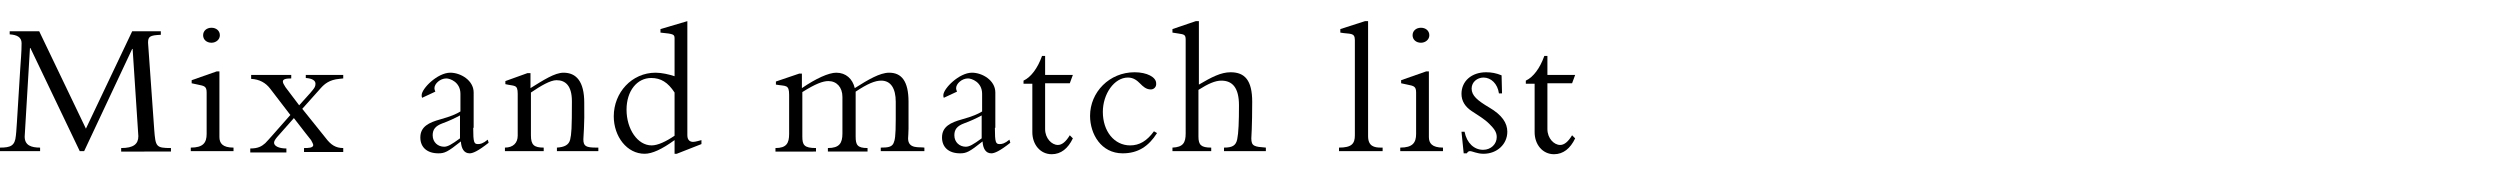 <?xml version="1.0" encoding="utf-8"?>
<!-- Generator: Adobe Illustrator 27.9.0, SVG Export Plug-In . SVG Version: 6.00 Build 0)  -->
<svg version="1.1" id="レイヤー_1" xmlns="http://www.w3.org/2000/svg" xmlns:xlink="http://www.w3.org/1999/xlink" x="0px"
	 y="0px" viewBox="0 0 567.4 39.7" style="enable-background:new 0 0 567.4 39.7;" xml:space="preserve">
<g>
	<path d="M8.9,7.1l10.6,22.1L30,7.1h6.5v0.8c-2.5,0.1-2.9,0.4-2.9,1.8l1.4,19.7c0.3,3.9,0.4,4.2,3.8,4.2v0.8H27.5v-0.8
		c2.8,0,3.9-0.9,3.9-2.7l-1.3-19.8H30L19.1,34.3h-1L6.9,10.9H6.8L5.6,31c0,2,1.5,2.5,3.5,2.5v0.8H0v-0.8c2.4,0,3.4-0.4,3.6-2.7
		c0.1-0.7,0.2-2.2,1-15.3c0.1-1.7,0.3-3.6,0.3-5.7c0-1.4-1.1-1.9-2.7-2V7.1H8.9z"/>
	<path d="M49.8,16.3v14.8c0,1.4,0.7,2.4,3.2,2.4v0.8h-9.7v-0.8c2.8,0,3.6-1.1,3.6-3.1V21c0-1.4-0.5-1.5-2-1.8l-1.4-0.3v-0.7l5.7-2
		H49.8z M48,9.7c-1.1,0-1.9-0.7-1.9-1.7s0.8-1.7,1.9-1.7s1.9,0.7,1.9,1.7S49,9.7,48,9.7z"/>
	<path d="M66.1,17v0.8c-1.3,0-1.9,0.2-1.9,0.7c0,0.3,0.2,0.7,0.6,1.3l3.1,4.1c1.4-1.6,2.5-2.7,3.1-3.5c0.4-0.5,0.6-0.8,0.6-1.4
		c0-0.7-0.7-1.2-2.2-1.3V17h8.5v0.8l-0.9,0.1c-2.2,0.2-3.3,1.1-4.2,2.1l-4.2,4.7l5.3,6.6c1.2,1.6,2.3,2.3,4,2.3v0.9H69v-0.9
		c0.9,0,2.1,0,2.1-0.7c0-0.1-0.2-0.6-0.5-1.1c-0.3-0.4-1.7-2.1-3.9-5l-3.8,4.3c-0.4,0.5-0.7,0.9-0.7,1.3c0,0.7,1,1.3,2.8,1.3v0.9
		h-8.2v-0.9c1.8,0,2.6-0.5,3.4-1.2c0.7-0.7,2.6-2.9,5.7-6.4l-4.6-6c-1-1.3-2.4-2.1-4.3-2.2V17H66.1z"/>
	<path d="M107.4,29c0,3.4,0.2,3.7,1.1,3.7c0.5,0,1.1-0.1,2.2-1l0.2,0.7c-2.4,1.9-3.6,2.4-4.3,2.4c-1.3,0-1.9-1.1-2-2.7
		c-3,2.4-3.7,2.7-5.1,2.7c-2.6,0-4.1-1.4-4.1-3.6c0-2.5,2-3.4,4.5-4.1c2.5-0.7,3.6-1.2,4.6-1.8v-4c0-2.7-2.4-3.5-3.2-3.5
		c-1.4,0-2.7,1.2-2.7,2.2c0,0.3,0.1,0.5,0.2,0.8l-3,1.4c-0.1-0.2-0.1-0.4-0.1-0.6c0-1.5,3.6-5.1,6.5-5.1c2.3,0,5.3,1.7,5.3,4.5V29z
		 M104.4,31.4v-5.2c-1.1,0.6-2.6,1.3-4,1.8c-1.6,0.6-2.2,1.4-2.2,2.7c0,1.6,1.2,2.6,2.6,2.6C101.6,33.3,102.5,32.8,104.4,31.4z"/>
	<path d="M132.4,31.6c0,1.6,0.6,1.9,3,1.9h0.4v0.8h-9.4v-0.8c1.7-0.1,2.7-0.6,3-1.8c0.3-1.3,0.4-2.5,0.4-8.7c0-3.6-1.5-4.8-3.5-4.8
		c-1.4,0-3.6,1.3-5.8,2.8v9.7c0,2.2,0.7,2.8,2.9,2.8v0.8h-8.8v-0.8c1.9,0,2.9-1.1,2.9-2.7v-9.5c0-2.2-0.7-1.7-2.8-2.2v-0.7l5-1.8
		h0.7v3.4c2.9-1.8,5.5-3.5,7.5-3.5c2.9,0,4.7,2,4.7,6.8C132.7,28.5,132.4,30.8,132.4,31.6z"/>
	<path d="M156,30.7c0,1.2,0.7,1.5,1.3,1.5c0.6,0,1.4-0.3,1.9-0.4v0.9l-5.6,2.2h-0.5v-3.1c-2.9,2.1-5.1,3.1-6.8,3.1c-4,0-7-3.9-7-8.5
		c0-5.4,4.1-9.9,9.5-9.9c1.4,0,3.1,0.4,4.3,0.8V8.8c0-1-0.1-1.1-3.2-1.4V6.6l6.1-1.8V30.7z M153.1,30.8V21c-1.5-2.3-3.1-3.3-5.3-3.3
		c-3.2,0-5.6,2.9-5.6,7.2c0,4.4,2.5,8.1,5.7,8.1C149.3,33,151.2,32.1,153.1,30.8z"/>
	<path d="M182,16.5V20c3.2-2.2,6.1-3.5,7.8-3.5c2.2,0,3.7,1.4,4.2,3.5c3-1.9,5.7-3.5,7.8-3.5c2.8,0,4.4,1.9,4.4,6.6c0,2,0,4.2,0,6.1
		c0,0.8-0.1,2.1-0.1,2.2c0,2.5,2.6,1.9,3.7,2.1v0.8h-9.9v-0.8c1.5,0,2.5-0.1,2.9-1c0.3-0.7,0.5-1.5,0.5-5.4v-4c0-3-1.1-4.8-3.3-4.8
		c-1.4,0-3.1,0.7-5.8,2.5v10.2c0,1.9,0.4,2.6,2.7,2.6v0.8h-9v-0.8c2.6,0,3.3-1.1,3.3-3.3v-8.3c0-2.2-1.3-3.6-3.2-3.6
		c-1.2,0-2.9,0.6-5.9,2.5v10.1c0,1.9,0.4,2.6,3.1,2.6v0.8H176v-0.8c2.5,0,3.1-1.1,3.1-3.2v-8.9c0-2.4-0.8-1.9-3-2.3v-0.7l5.3-1.8
		H182z"/>
	<path d="M225.8,29c0,3.4,0.2,3.7,1.1,3.7c0.5,0,1.1-0.1,2.2-1l0.2,0.7c-2.4,1.9-3.6,2.4-4.3,2.4c-1.3,0-1.9-1.1-2-2.7
		c-3,2.4-3.7,2.7-5.1,2.7c-2.6,0-4.1-1.4-4.1-3.6c0-2.5,2-3.4,4.5-4.1c2.5-0.7,3.6-1.2,4.6-1.8v-4c0-2.7-2.4-3.5-3.2-3.5
		c-1.4,0-2.7,1.2-2.7,2.2c0,0.3,0.1,0.5,0.2,0.8l-3,1.4c-0.1-0.2-0.1-0.4-0.1-0.6c0-1.5,3.6-5.1,6.5-5.1c2.3,0,5.3,1.7,5.3,4.5V29z
		 M222.8,31.4v-5.2c-1.1,0.6-2.6,1.3-4,1.8c-1.6,0.6-2.2,1.4-2.2,2.7c0,1.6,1.2,2.6,2.6,2.6C220,33.3,220.9,32.8,222.8,31.4z"/>
	<path d="M237.2,12.6V17h6.3l-0.7,1.9h-5.6v10.4c0,2.1,1.5,3.6,2.9,3.6c0.9,0,1.8-0.7,2.7-2.2l0.7,0.7c-1.1,2.3-2.7,3.6-4.8,3.6
		c-2.6,0-4.4-2.2-4.4-5v-11h-2v-0.7c1.7-0.8,3.2-2.8,4.2-5.6H237.2z"/>
	<path d="M261.2,20.3c-1.1,0-1.8-0.7-2.4-1.3c-0.7-0.7-1.5-1.4-2.8-1.4c-3.1,0-5.7,3.7-5.7,7.8c0,4.4,2.6,7.6,6.2,7.6
		c2.1,0,3.8-1,5.4-3.2l0.7,0.4c-1.9,3-4.3,4.6-7.8,4.6c-4.9,0-7.4-4.4-7.4-8.5c0-5.4,4.4-9.9,10.1-9.9c2.8,0,4.9,1.1,4.9,2.5
		C262.5,19.7,261.9,20.3,261.2,20.3z"/>
	<path d="M271.4,4.8h0.7v14.4c2.9-1.7,5-2.8,7.2-2.8c3.2,0,4.9,1.8,4.9,6.7c0,5.7-0.2,8.1-0.2,8.3c0,1.8,0.7,1.9,3.3,2.1v0.8h-9.5
		v-0.8c1.8,0,2.7-0.4,3-1.9c0.3-1.4,0.4-4,0.4-7.7c0-4-1.5-5.6-4-5.6c-1.4,0-3,0.7-5.2,2.1V31c0,1.9,0.6,2.5,2.9,2.5v0.8h-8.8v-0.8
		c2.4-0.1,3-1.1,3-3.2V9c0-1.1-0.3-1.2-1.7-1.4l-1.3-0.2V6.6L271.4,4.8z"/>
	<path d="M309.8,4.8h0.7v26.1c0,2.3,1.4,2.6,2.9,2.6h0.4v0.8h-9.9v-0.8c2.9,0,3.6-0.9,3.6-2.8V9.1c0-1.8-1.1-1.3-3.3-1.7V6.6
		L309.8,4.8z"/>
	<path d="M324.3,16.3v14.8c0,1.4,0.7,2.4,3.2,2.4v0.8h-9.7v-0.8c2.8,0,3.6-1.1,3.6-3.1V21c0-1.4-0.5-1.5-2-1.8l-1.4-0.3v-0.7l5.7-2
		H324.3z M322.5,9.7c-1.1,0-1.9-0.7-1.9-1.7s0.8-1.7,1.9-1.7c1.1,0,1.9,0.7,1.9,1.7S323.5,9.7,322.5,9.7z"/>
	<path d="M340.9,21.2h-0.7c-0.3-2.2-1.8-3.6-3.5-3.6c-1.4,0-2.7,1-2.7,2.5c0,1.6,1.3,2.7,4,4.3c2.9,1.7,4.1,3.5,4.1,5.5
		c0,2.8-2.3,5-5.4,5c-1.5,0-2.5-0.6-3.1-0.6c-0.3,0-0.5,0.2-0.7,0.5h-0.7l-0.5-4.9h0.7c0.5,2.6,2.2,4.1,4.2,4.1
		c1.8,0,3.1-1.3,3.1-2.9c0-1.2-0.7-2-1.7-3c-1.1-1.1-2.5-1.9-4-2.9c-1.5-1-2.3-2.3-2.3-3.9c0-2.9,2.3-4.9,5.6-4.9
		c1.2,0,2.3,0.2,3.5,0.7L340.9,21.2z"/>
	<path d="M351.2,12.6V17h6.3l-0.7,1.9h-5.6v10.4c0,2.1,1.5,3.6,2.9,3.6c0.9,0,1.8-0.7,2.7-2.2l0.7,0.7c-1.1,2.3-2.7,3.6-4.8,3.6
		c-2.6,0-4.4-2.2-4.4-5v-11h-2v-0.7c1.7-0.8,3.2-2.8,4.2-5.6H351.2z"/>
</g>
</svg>
